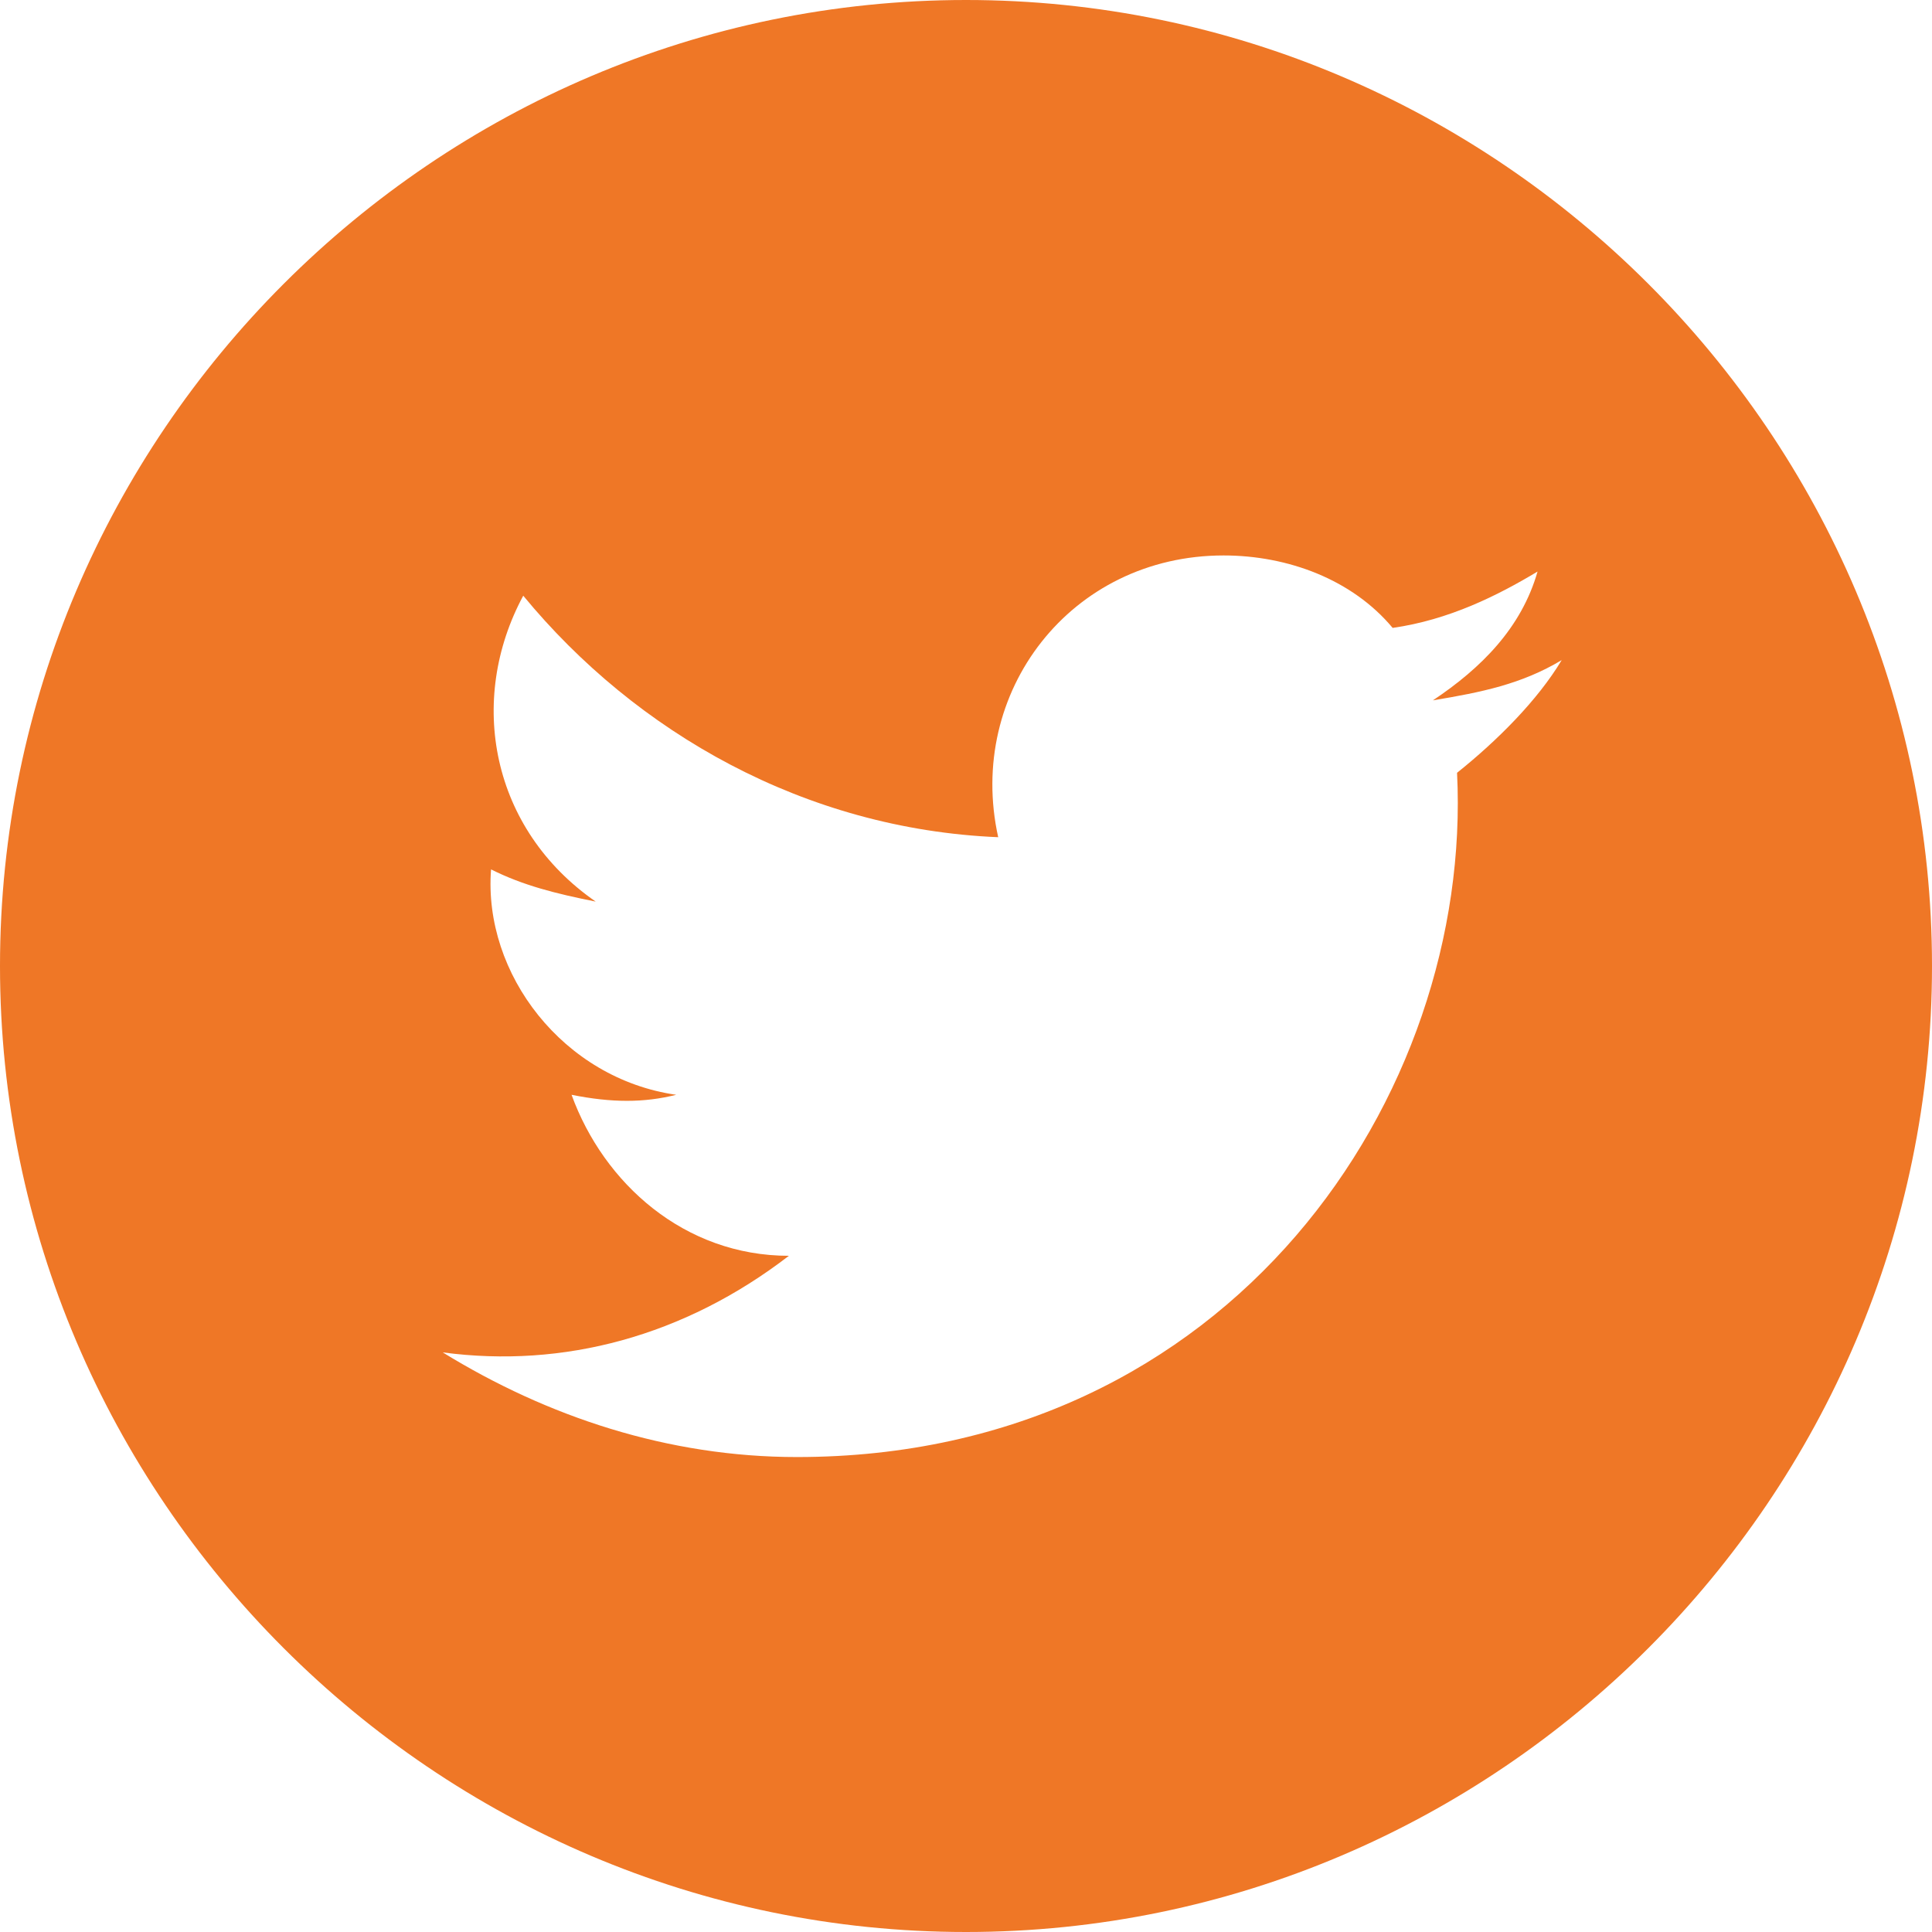 <?xml version="1.0" encoding="utf-8"?>
<!-- Generator: Adobe Illustrator 23.0.2, SVG Export Plug-In . SVG Version: 6.00 Build 0)  -->
<svg xmlns="http://www.w3.org/2000/svg" xmlns:xlink="http://www.w3.org/1999/xlink" version="1.1" id="Layer_1" x="0px" y="0px" viewBox="0 0 24 24" style="enable-background:new 0 0 24 24;" xml:space="preserve" width="24" height="24">
<style type="text/css">
	.st0{fill:#EF7726;}
</style>
<path class="st0" d="M12,0C5.4,0,0,5.4,0,12s5.4,12,12,12s12-5.4,12-12S18.6,0,12,0z M18.1,9.6c0.2,4-2.8,8.5-8.2,8.5  c-1.6,0-3.1-0.5-4.4-1.3c1.5,0.2,3-0.2,4.3-1.2c-1.3,0-2.3-0.9-2.7-2c0.5,0.1,0.9,0.1,1.3,0C7,13.4,6,12.1,6.1,10.8  c0.4,0.2,0.8,0.3,1.3,0.4c-1.3-0.9-1.6-2.5-0.9-3.8c1.4,1.7,3.5,2.9,5.9,3c-0.4-1.8,0.9-3.5,2.8-3.5c0.8,0,1.6,0.3,2.1,0.9  c0.7-0.1,1.3-0.4,1.8-0.7c-0.2,0.7-0.7,1.2-1.3,1.6c0.6-0.1,1.1-0.2,1.6-0.5C19.1,8.7,18.6,9.2,18.1,9.6z"/>
</svg>
